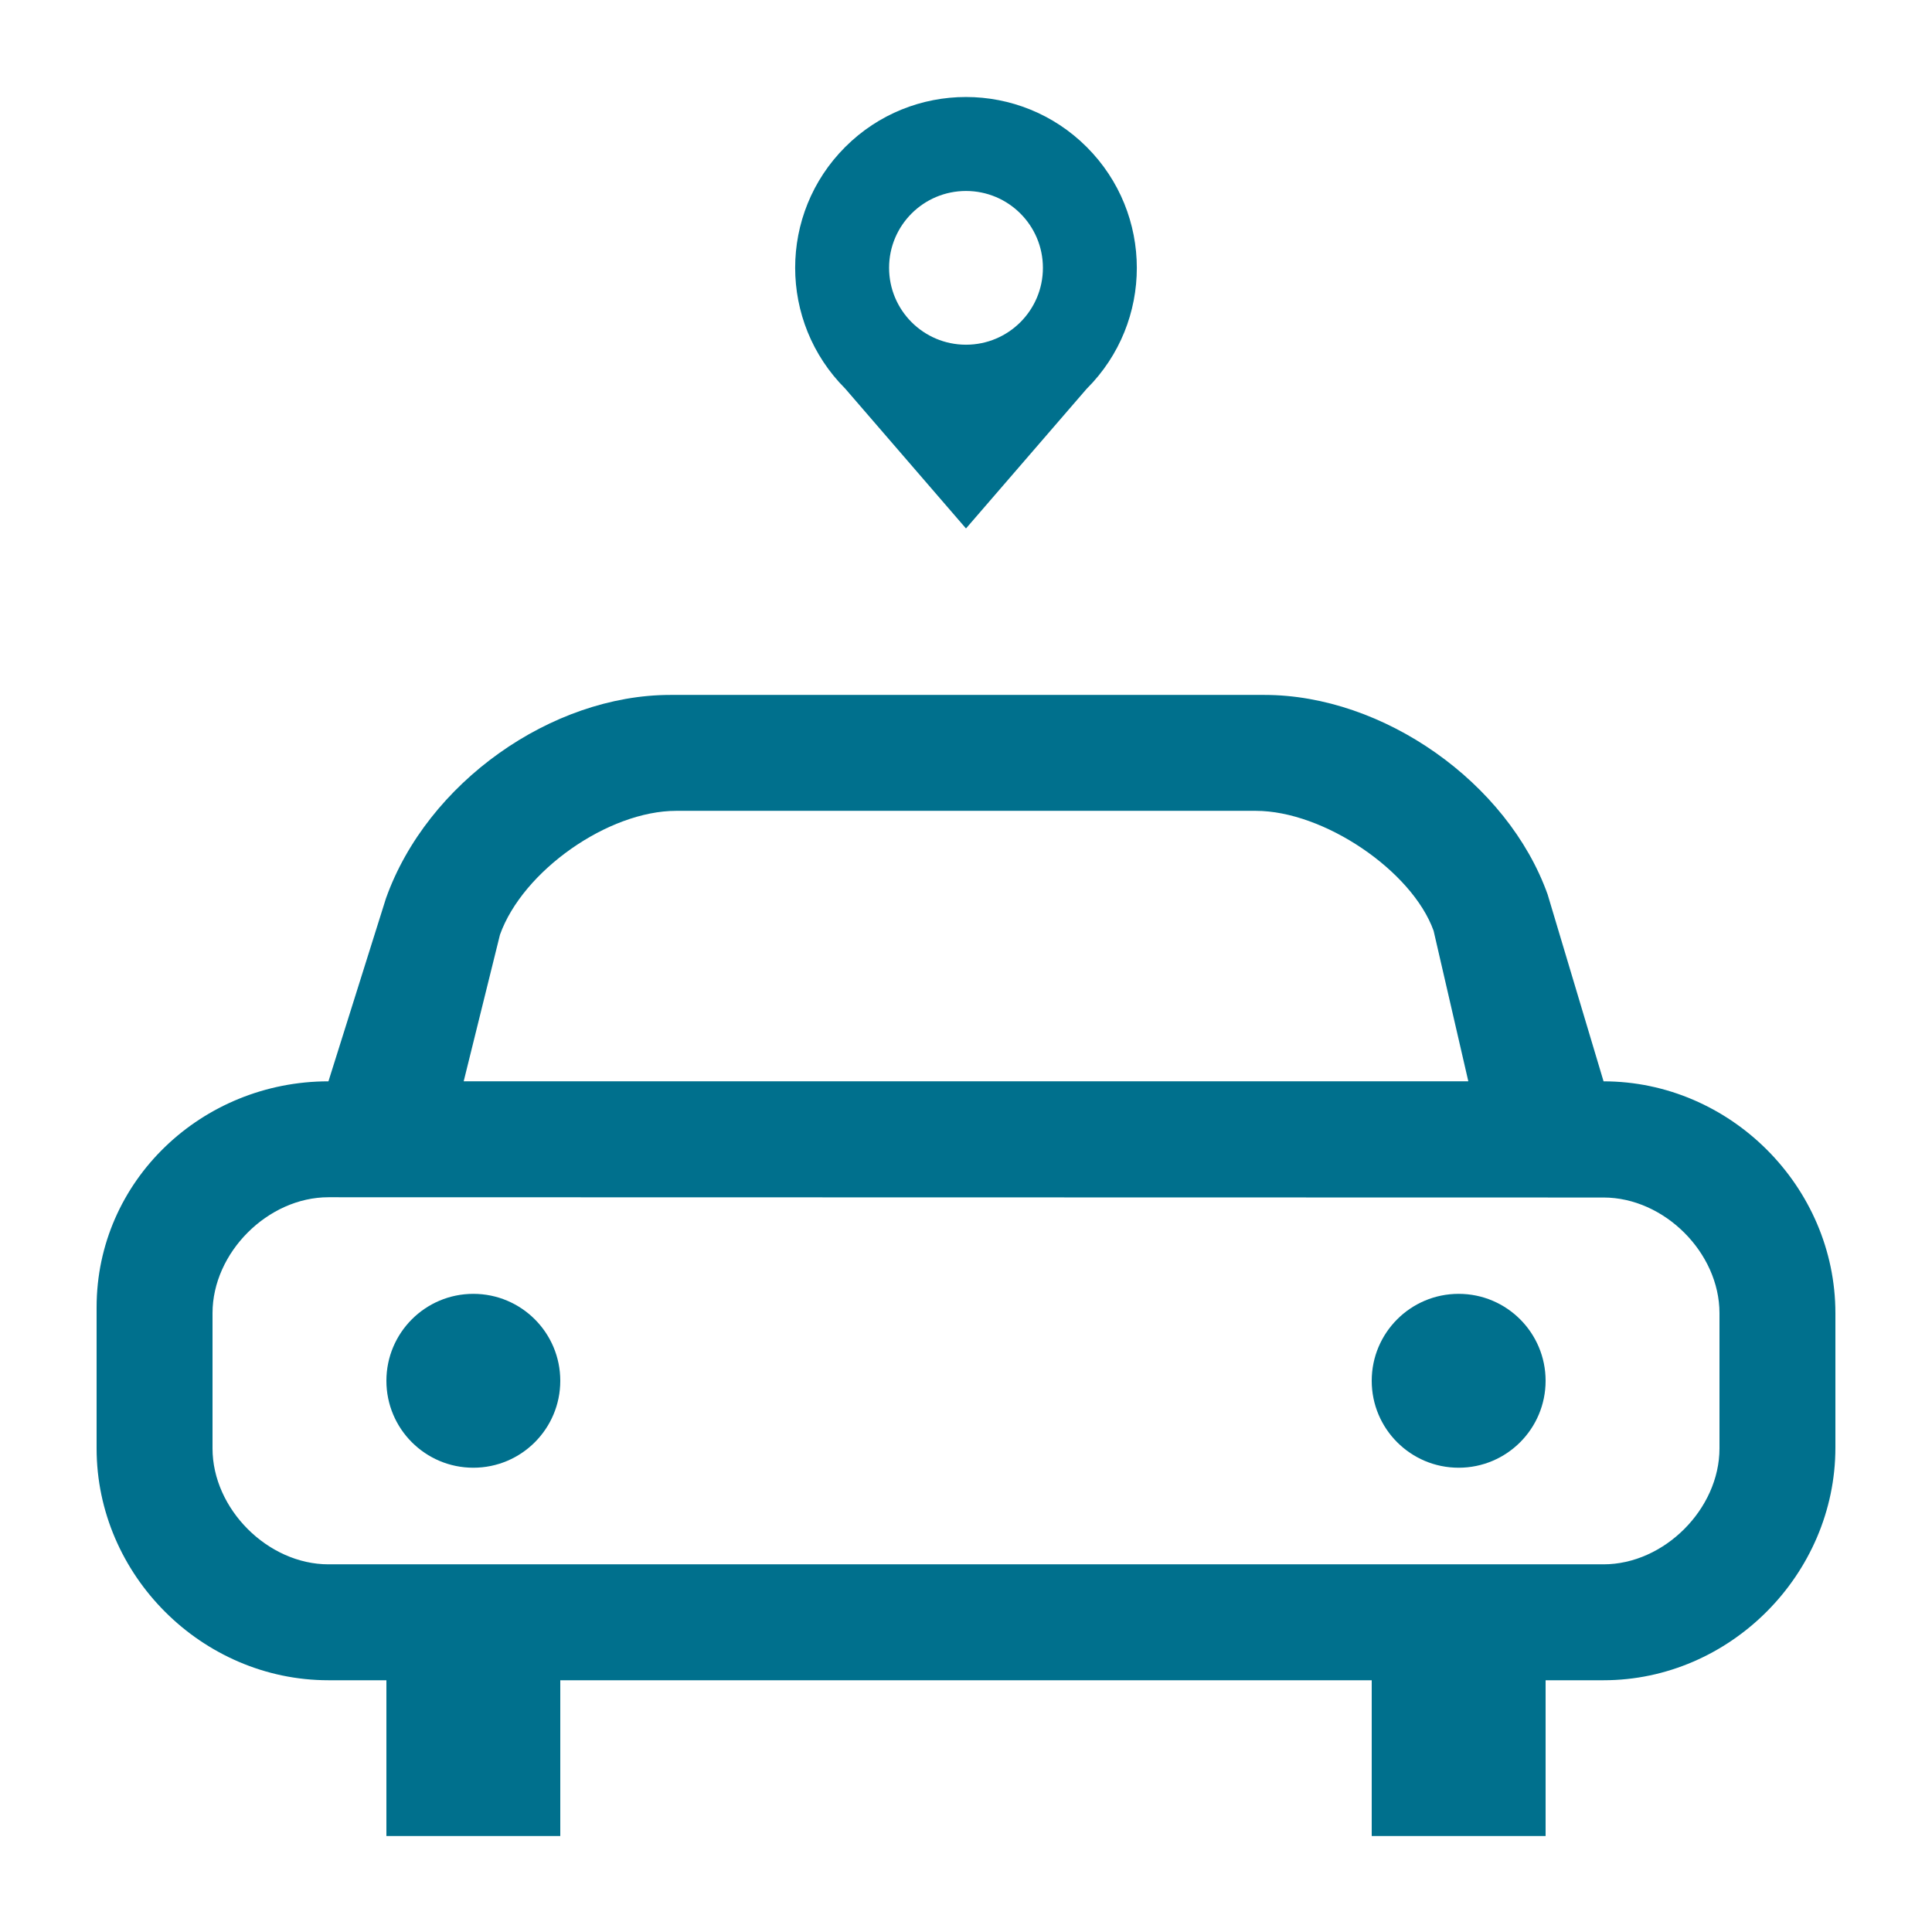 <?xml version="1.0" encoding="UTF-8"?>
<svg width="1200pt" height="1200pt" version="1.1" viewBox="0 0 1200 1200" xmlns="http://www.w3.org/2000/svg">
 <g fill="#00708d">
  <path d="m996 671.63-34.738-116.07c-24.816-69.496-102.06-123.93-175.86-123.93h-369.04c-73.801 0-151.04 54.434-176.64 126.37l-35.723 113.63c-78.613 0-144 61.754-144 140.38v87.625c0 78.613 65.387 144 144 144h36v96.742h108v-96.742h504v96.742h108v-96.742h36c78.613 0 144-65.879 144-144.49v-83.508c0-78.613-65.387-144-144-144zm-685.46-91.059c14.184-39.719 67.273-76.945 109.46-76.945h360c42.191 0 97.043 37.223 110.44 74.496l21.562 93.508h-624zm757.46 319.06c0 37.621-34.379 72-72 72h-792c-37.621 0-72-34.379-72-72v-84c0-37.621 34.379-72 72-72l792 0.168c37.621 0 72 34.223 72 71.832z"/>
  <path d="m348 857.63c0 29.824-24.176 54-54 54s-54-24.176-54-54c0-29.824 24.176-54 54-54s54 24.176 54 54"/>
  <path d="m960 857.63c0 29.824-24.176 54-54 54s-54-24.176-54-54c0-29.824 24.176-54 54-54s54 24.176 54 54"/>
  <path d="m675.01 91.344c-41.438-41.438-108.61-41.473-150.05-0.023-41.449 41.438-41.41 108.61 0.023 150.06l75.012 86.855 74.953-86.746c0.035-0.023 0.059-0.047 0.098-0.086 41.434-41.434 41.41-108.62-0.039-150.06zm-75.012 122.76c-26.387 0-47.773-21.383-47.773-47.746 0-26.367 21.387-47.738 47.773-47.738s47.773 21.383 47.773 47.746c0 26.363-21.387 47.738-47.773 47.738z"/>
 </g>
</svg>
